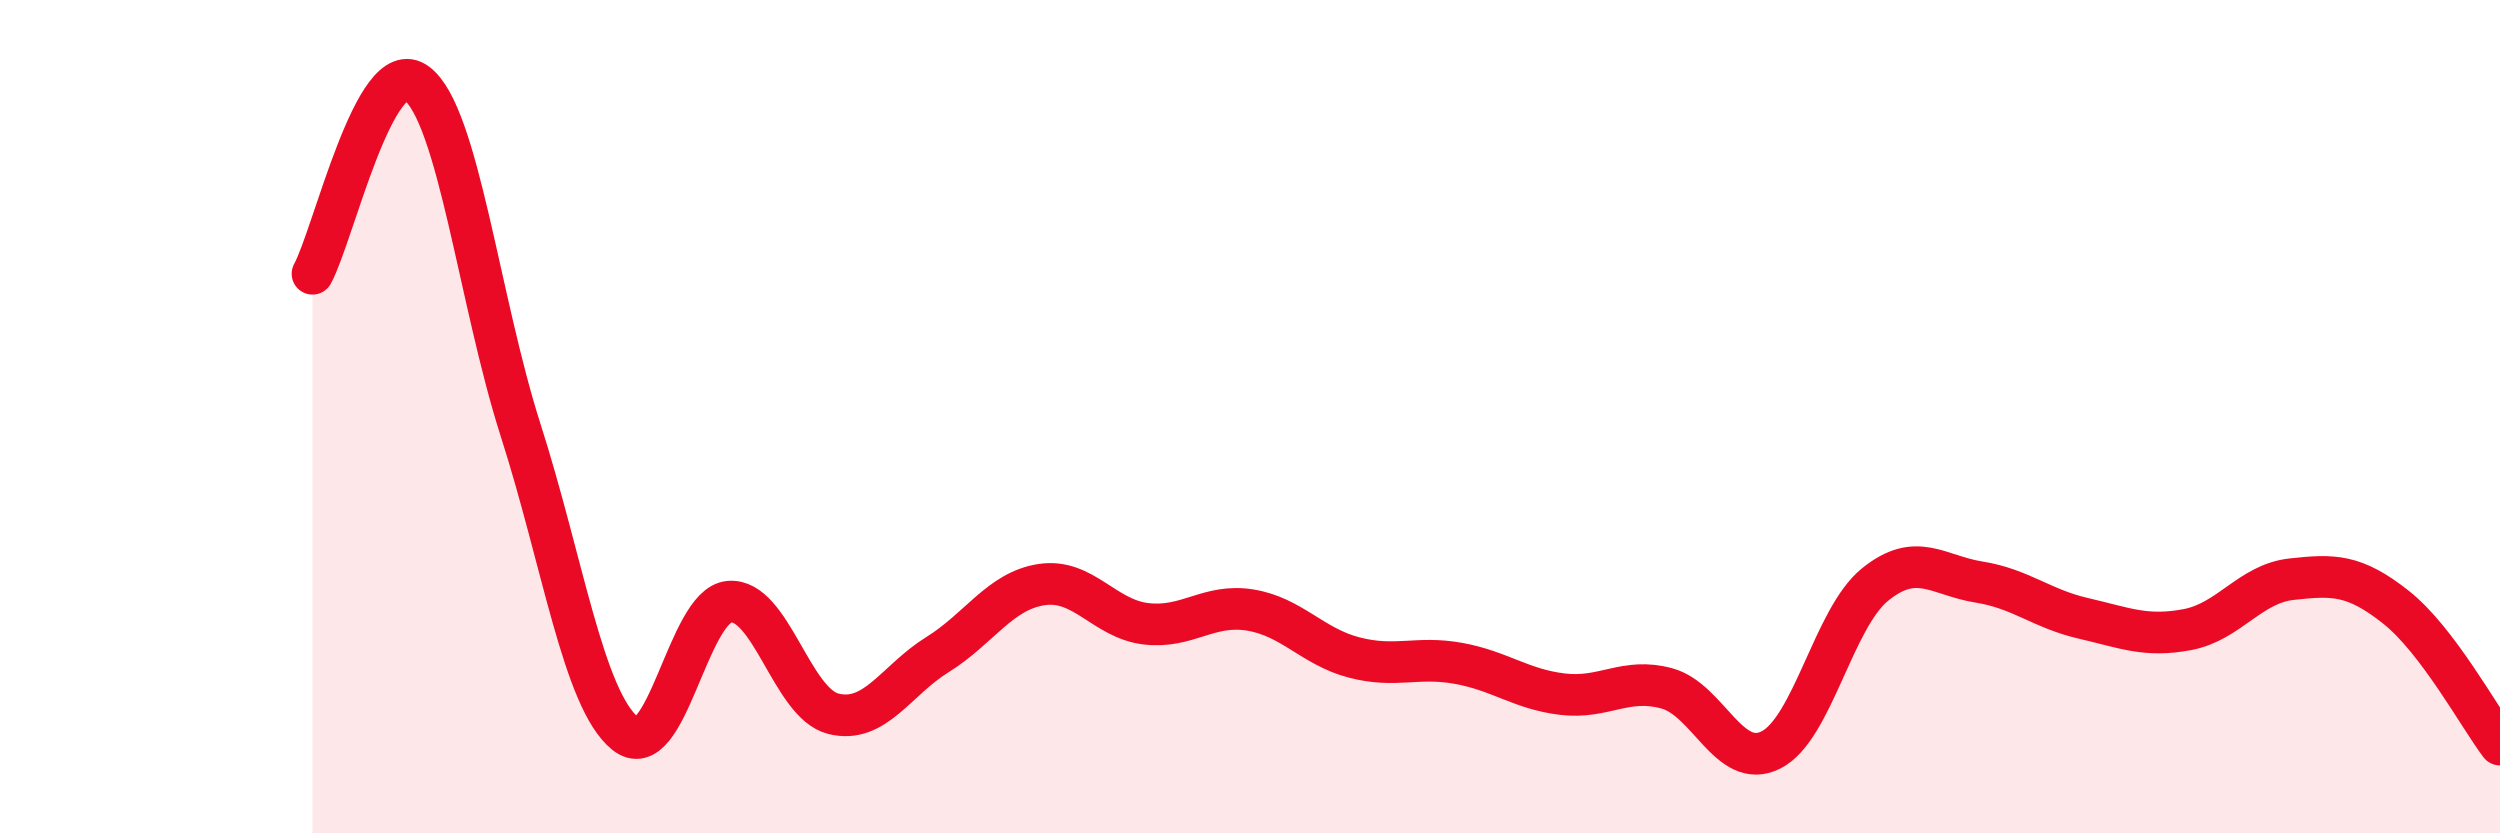 
    <svg width="60" height="20" viewBox="0 0 60 20" xmlns="http://www.w3.org/2000/svg">
      <path
        d="M 7.5,6.57 C 8,5.66 9,1.25 10,2 C 11,2.75 11.5,7.22 12.5,10.34 C 13.5,13.46 14,16.78 15,17.6 C 16,18.42 16.5,14.53 17.5,14.44 C 18.5,14.35 19,16.88 20,17.13 C 21,17.38 21.5,16.33 22.5,15.71 C 23.5,15.09 24,14.18 25,14.03 C 26,13.88 26.5,14.85 27.5,14.97 C 28.5,15.09 29,14.48 30,14.64 C 31,14.8 31.5,15.52 32.5,15.78 C 33.5,16.04 34,15.74 35,15.92 C 36,16.1 36.5,16.54 37.5,16.66 C 38.5,16.78 39,16.25 40,16.52 C 41,16.79 41.5,18.5 42.5,18 C 43.5,17.5 44,14.84 45,14.03 C 46,13.22 46.5,13.81 47.5,13.97 C 48.5,14.13 49,14.61 50,14.84 C 51,15.07 51.5,15.3 52.5,15.11 C 53.5,14.92 54,14.01 55,13.9 C 56,13.79 56.5,13.78 57.5,14.57 C 58.5,15.36 59.5,17.21 60,17.87L60 20L7.5 20Z"
        fill="#EB0A25"
        opacity="0.1"
        stroke-linecap="round"
        stroke-linejoin="round"
      />
      <path
        d="M 7.5,6.57 C 8,5.66 9,1.25 10,2 C 11,2.75 11.5,7.22 12.5,10.34 C 13.5,13.46 14,16.78 15,17.6 C 16,18.42 16.5,14.53 17.5,14.44 C 18.5,14.35 19,16.88 20,17.13 C 21,17.38 21.5,16.33 22.5,15.71 C 23.5,15.09 24,14.18 25,14.03 C 26,13.88 26.5,14.85 27.5,14.97 C 28.5,15.09 29,14.48 30,14.64 C 31,14.8 31.5,15.52 32.5,15.78 C 33.5,16.04 34,15.74 35,15.92 C 36,16.1 36.5,16.54 37.5,16.66 C 38.5,16.78 39,16.25 40,16.52 C 41,16.79 41.5,18.5 42.5,18 C 43.5,17.5 44,14.84 45,14.03 C 46,13.22 46.5,13.81 47.5,13.97 C 48.5,14.13 49,14.61 50,14.84 C 51,15.07 51.5,15.3 52.5,15.11 C 53.5,14.92 54,14.01 55,13.9 C 56,13.79 56.5,13.78 57.5,14.57 C 58.5,15.36 59.5,17.21 60,17.87"
        stroke="#EB0A25"
        stroke-width="1"
        fill="none"
        stroke-linecap="round"
        stroke-linejoin="round"
      />
    </svg>
  